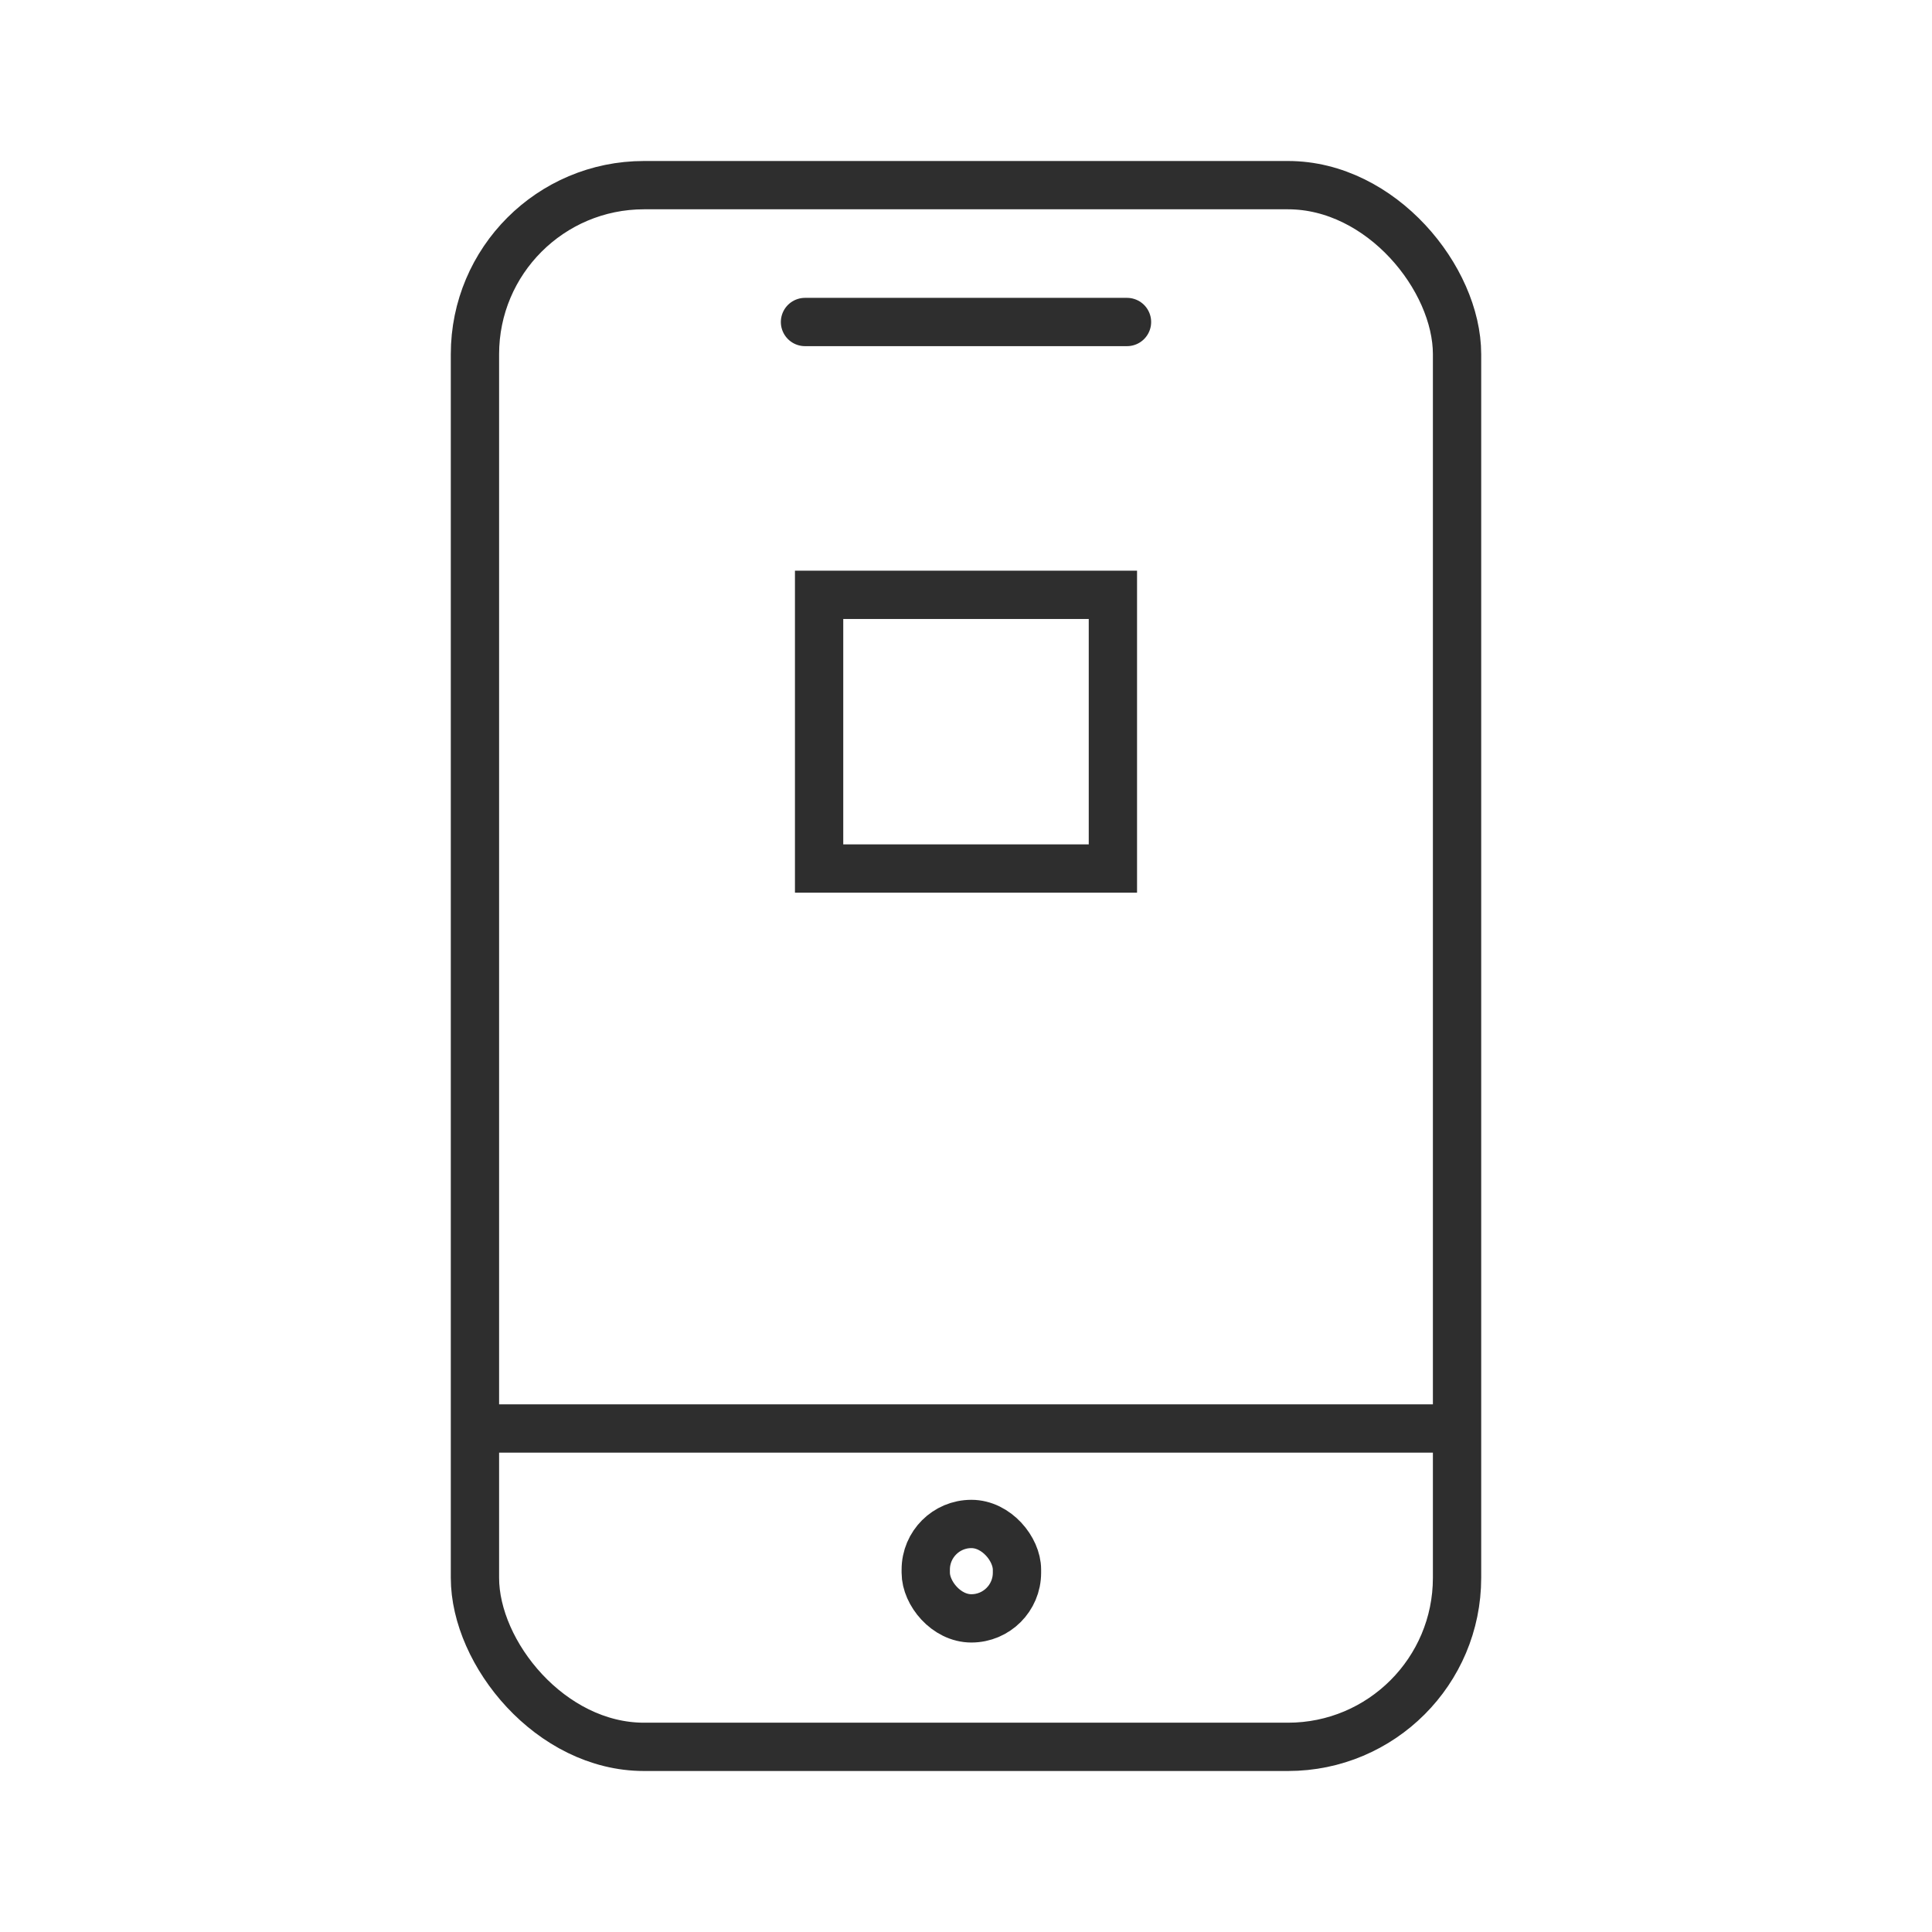 <svg xmlns="http://www.w3.org/2000/svg" width="60" height="60" viewBox="0 0 60 60" fill="none"><path d="M25 10H35" stroke="#2E2E2E" stroke-width="1.5" stroke-linecap="round"></path><path d="M15 44.363H45" stroke="#2E2E2E" stroke-width="1.5"></path><rect x="28.75" y="47.328" width="2.833" height="2.932" rx="1.417" stroke="#2E2E2E" stroke-width="1.5"></rect><rect x="14.75" y="5.75" width="30.5" height="48.5" rx="5.25" stroke="#2E2E2E" stroke-width="1.5"></rect><mask id="path-5-inside-1_49182_43316" fill="white"><rect x="28" y="17.723" width="4" height="4" rx="0.69"></rect></mask><rect x="28" y="17.723" width="4" height="4" rx="0.69" stroke="#2E2E2E" stroke-width="3" mask="url(#path-5-inside-1_49182_43316)"></rect><path d="M25.438 26.973V18.473H34.562V26.973H25.438Z" stroke="#2E2E2E" stroke-width="1.5"></path><mask id="path-7-inside-2_49182_43316" fill="white"><rect x="23.312" y="26.244" width="4" height="4" rx="0.69"></rect></mask><rect x="23.312" y="26.244" width="4" height="4" rx="0.69" stroke="#2E2E2E" stroke-width="3" mask="url(#path-7-inside-2_49182_43316)"></rect><mask id="path-8-inside-3_49182_43316" fill="white"><rect x="20" y="26.244" width="10.625" height="10.625" rx="0.69"></rect></mask><rect x="20" y="26.244" width="10.625" height="10.625" rx="0.69" stroke="#2E2E2E" stroke-width="3" mask="url(#path-8-inside-3_49182_43316)"></rect><mask id="path-9-inside-4_49182_43316" fill="white"><rect x="32.688" y="26.244" width="4" height="4" rx="0.69"></rect></mask><rect x="32.688" y="26.244" width="4" height="4" rx="0.69" stroke="#2E2E2E" stroke-width="3" mask="url(#path-9-inside-4_49182_43316)"></rect><mask id="path-10-inside-5_49182_43316" fill="white"><rect x="29.375" y="26.244" width="10.625" height="10.625" rx="0.69"></rect></mask><rect x="29.375" y="26.244" width="10.625" height="10.625" rx="0.69" stroke="#2E2E2E" stroke-width="3" mask="url(#path-10-inside-5_49182_43316)"></rect></svg>